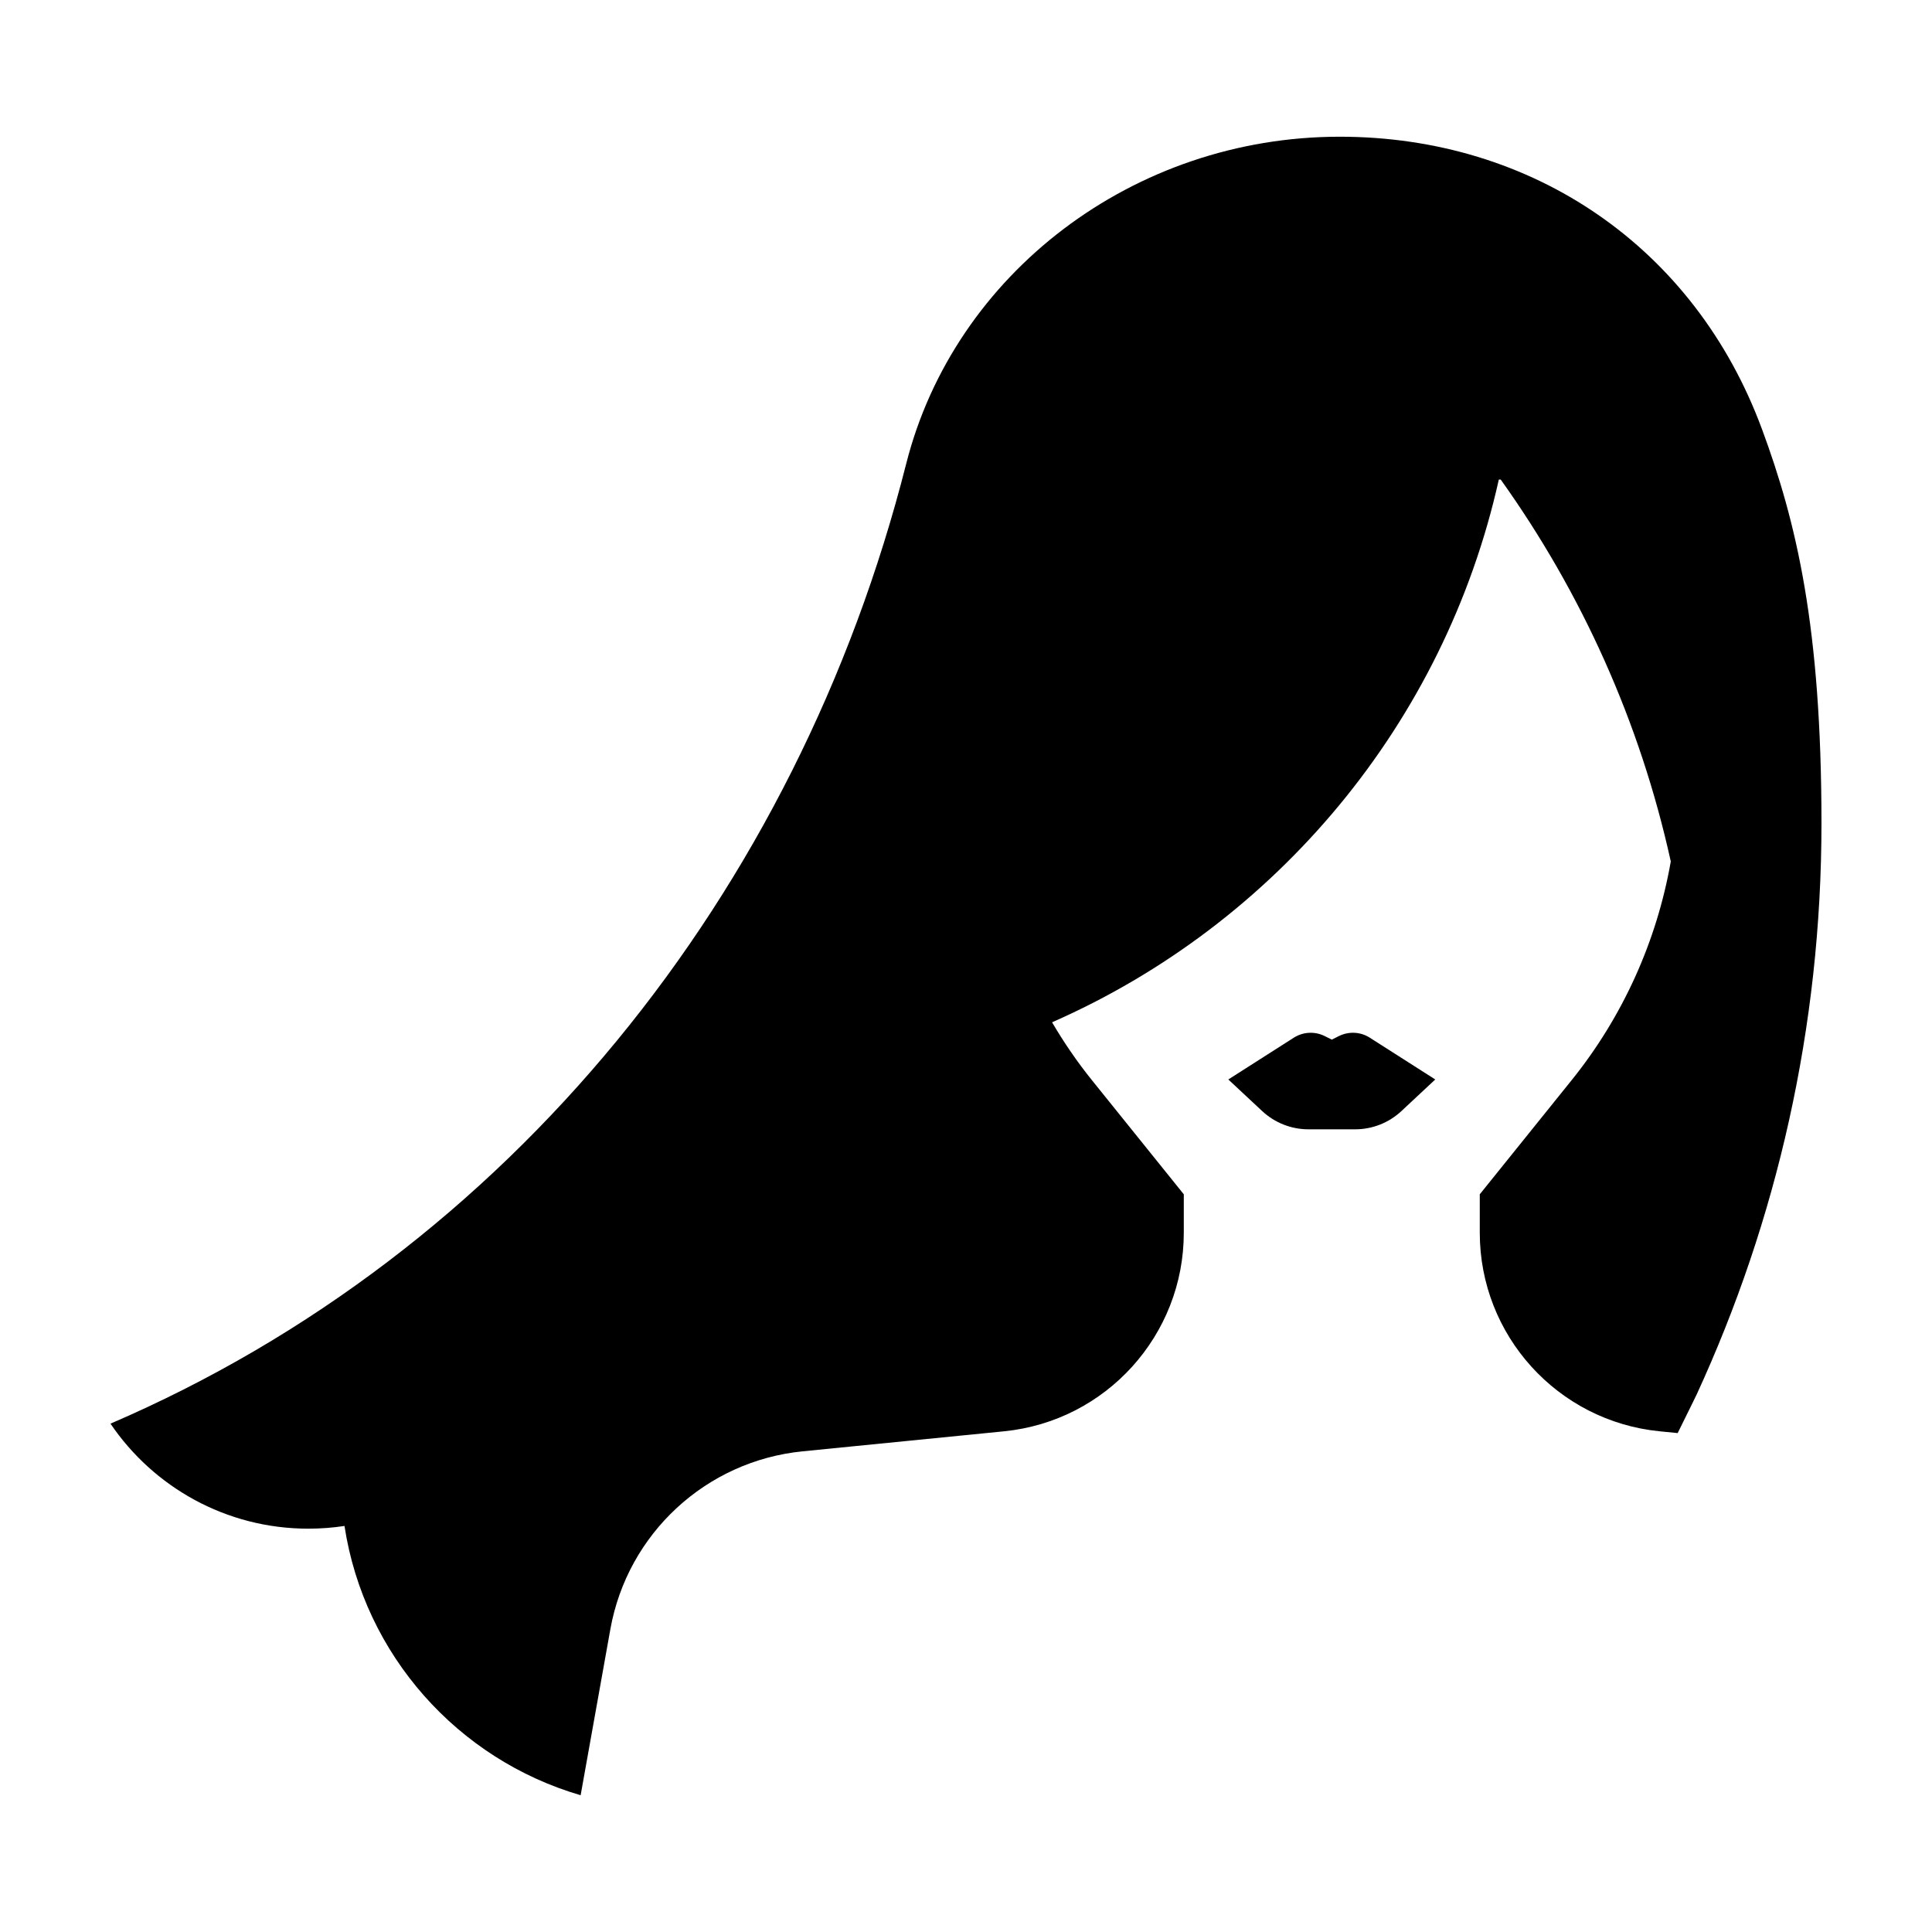 <?xml version="1.0" encoding="UTF-8"?>
<!-- Uploaded to: ICON Repo, www.svgrepo.com, Generator: ICON Repo Mixer Tools -->
<svg fill="#000000" width="800px" height="800px" version="1.1" viewBox="144 144 512 512" xmlns="http://www.w3.org/2000/svg">
 <path d="m507.01 419 17.352 11.07-8.969 8.375c-3.332 3.109-7.715 4.836-12.27 4.836h-12.363c-4.555 0-8.938-1.727-12.27-4.836l-8.969-8.375 17.352-11.07c2.465-1.57 5.566-1.734 8.184-0.43l1.883 0.941 1.883-0.941c2.621-1.305 5.731-1.145 8.188 0.43zm103.92-161.3c-17.781-48.102-60.684-77.469-111.89-77.469-54.598 0-102.1 36.223-114.88 86.641-28.875 113.88-105.18 208.95-210.88 254.41 11.383 16.793 30.617 27.832 52.43 27.832 3.258 0 6.457-0.246 9.582-0.719 5.231 34.164 30.023 61.867 62.582 71.359l7.875-43.992c4.539-25.348 25.355-44.602 50.98-47.148l53.328-5.301c27.055-2.691 47.66-25.449 47.66-52.633v-10.176l-24.336-30.23c-3.926-4.871-7.438-10.016-10.578-15.355 59.312-26.059 104.01-79.23 118.4-143.83h0.5c21.348 29.875 36.914 64.145 45.07 101.21-3.707 21.121-12.691 41.09-26.285 57.973l-24.336 30.23v10.176c0 27.188 20.609 49.941 47.66 52.633l4.785 0.473c2.785-5.594 5.027-10.211 5.027-10.211 21.215-46.062 33.082-97.316 33.082-151.36 0-52.082-6.613-79.727-15.777-104.52z"/>
</svg>